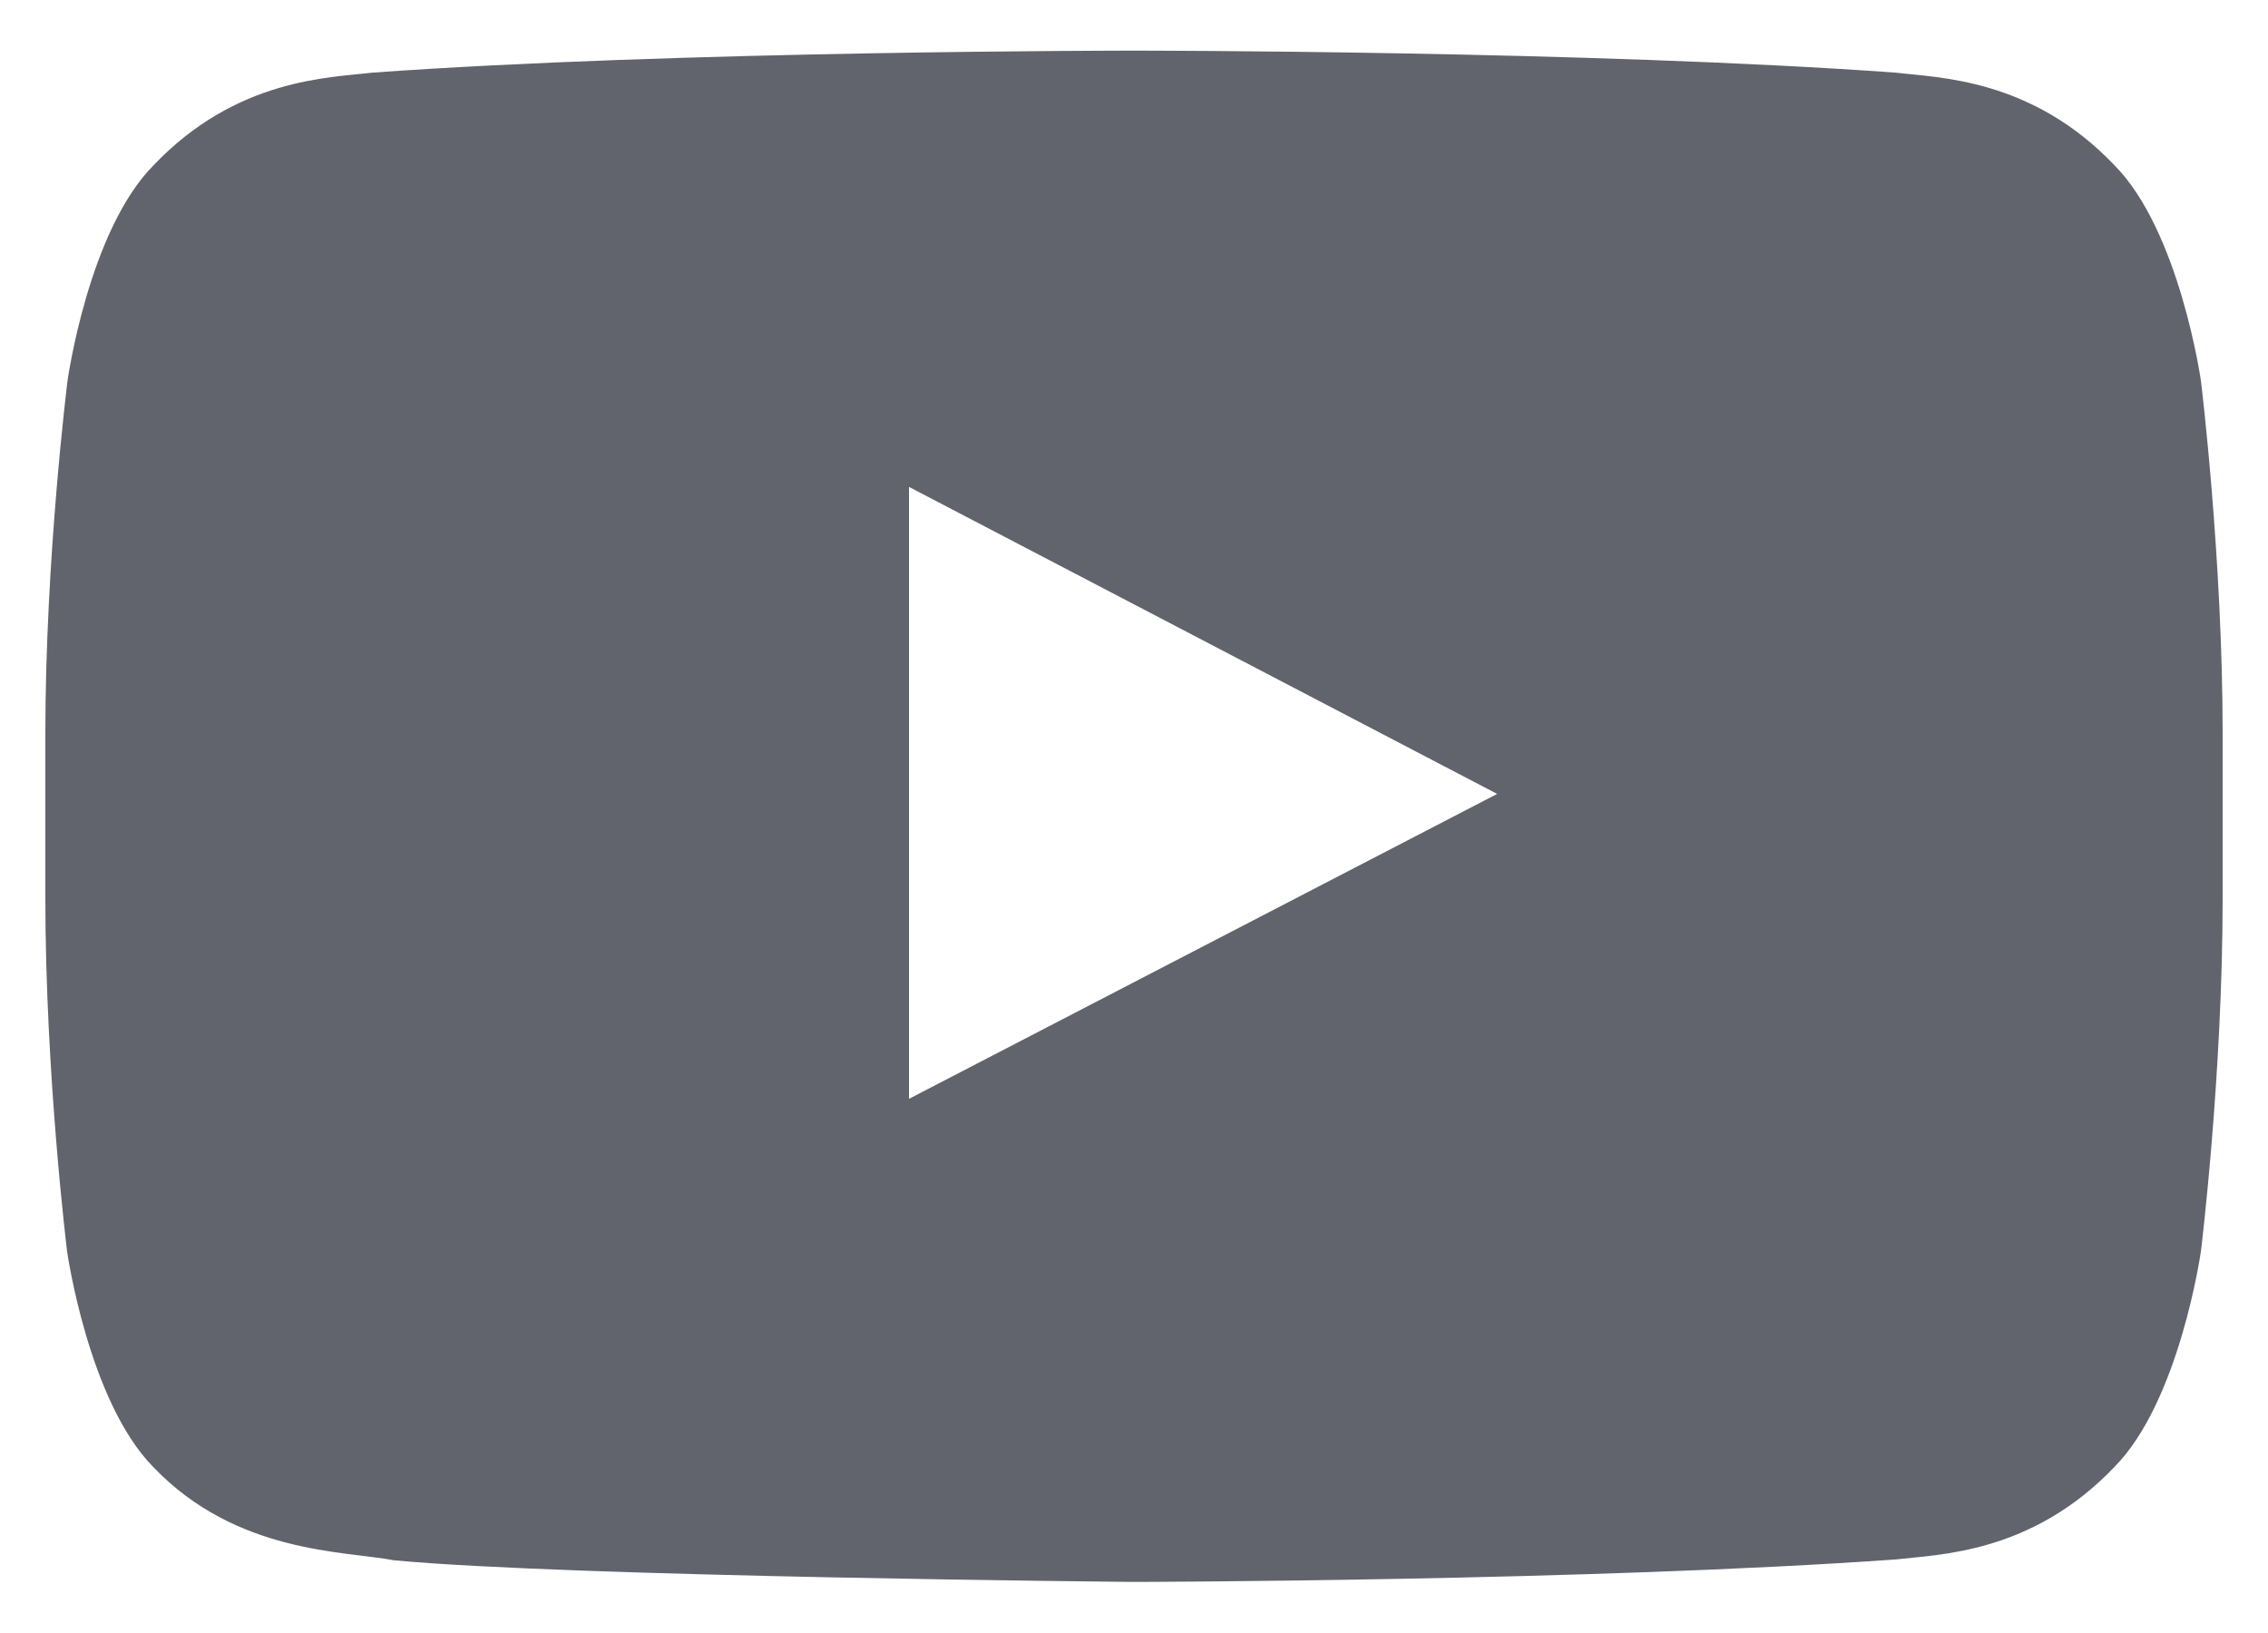 <svg width="25" height="18" viewBox="0 0 25 18" fill="none" xmlns="http://www.w3.org/2000/svg">
<g id="Lozenge">
<path id="Vector" d="M24.261 4.2C24.261 4.2 24.027 2.545 23.305 1.819C22.391 0.862 21.369 0.858 20.9 0.801C17.544 0.558 12.505 0.558 12.505 0.558H12.495C12.495 0.558 7.456 0.558 4.1 0.801C3.631 0.858 2.609 0.862 1.695 1.819C0.973 2.545 0.744 4.2 0.744 4.2C0.744 4.2 0.5 6.145 0.5 8.086V9.904C0.5 11.845 0.739 13.79 0.739 13.79C0.739 13.79 0.973 15.445 1.691 16.172C2.605 17.128 3.805 17.095 4.339 17.198C6.261 17.381 12.5 17.437 12.5 17.437C12.5 17.437 17.544 17.428 20.9 17.189C21.369 17.133 22.391 17.128 23.305 16.172C24.027 15.445 24.261 13.79 24.261 13.79C24.261 13.79 24.5 11.85 24.5 9.904V8.086C24.5 6.145 24.261 4.2 24.261 4.2ZM10.02 12.112V5.367L16.503 8.751L10.02 12.112Z" fill="#61646C"/>
</g>
</svg>
